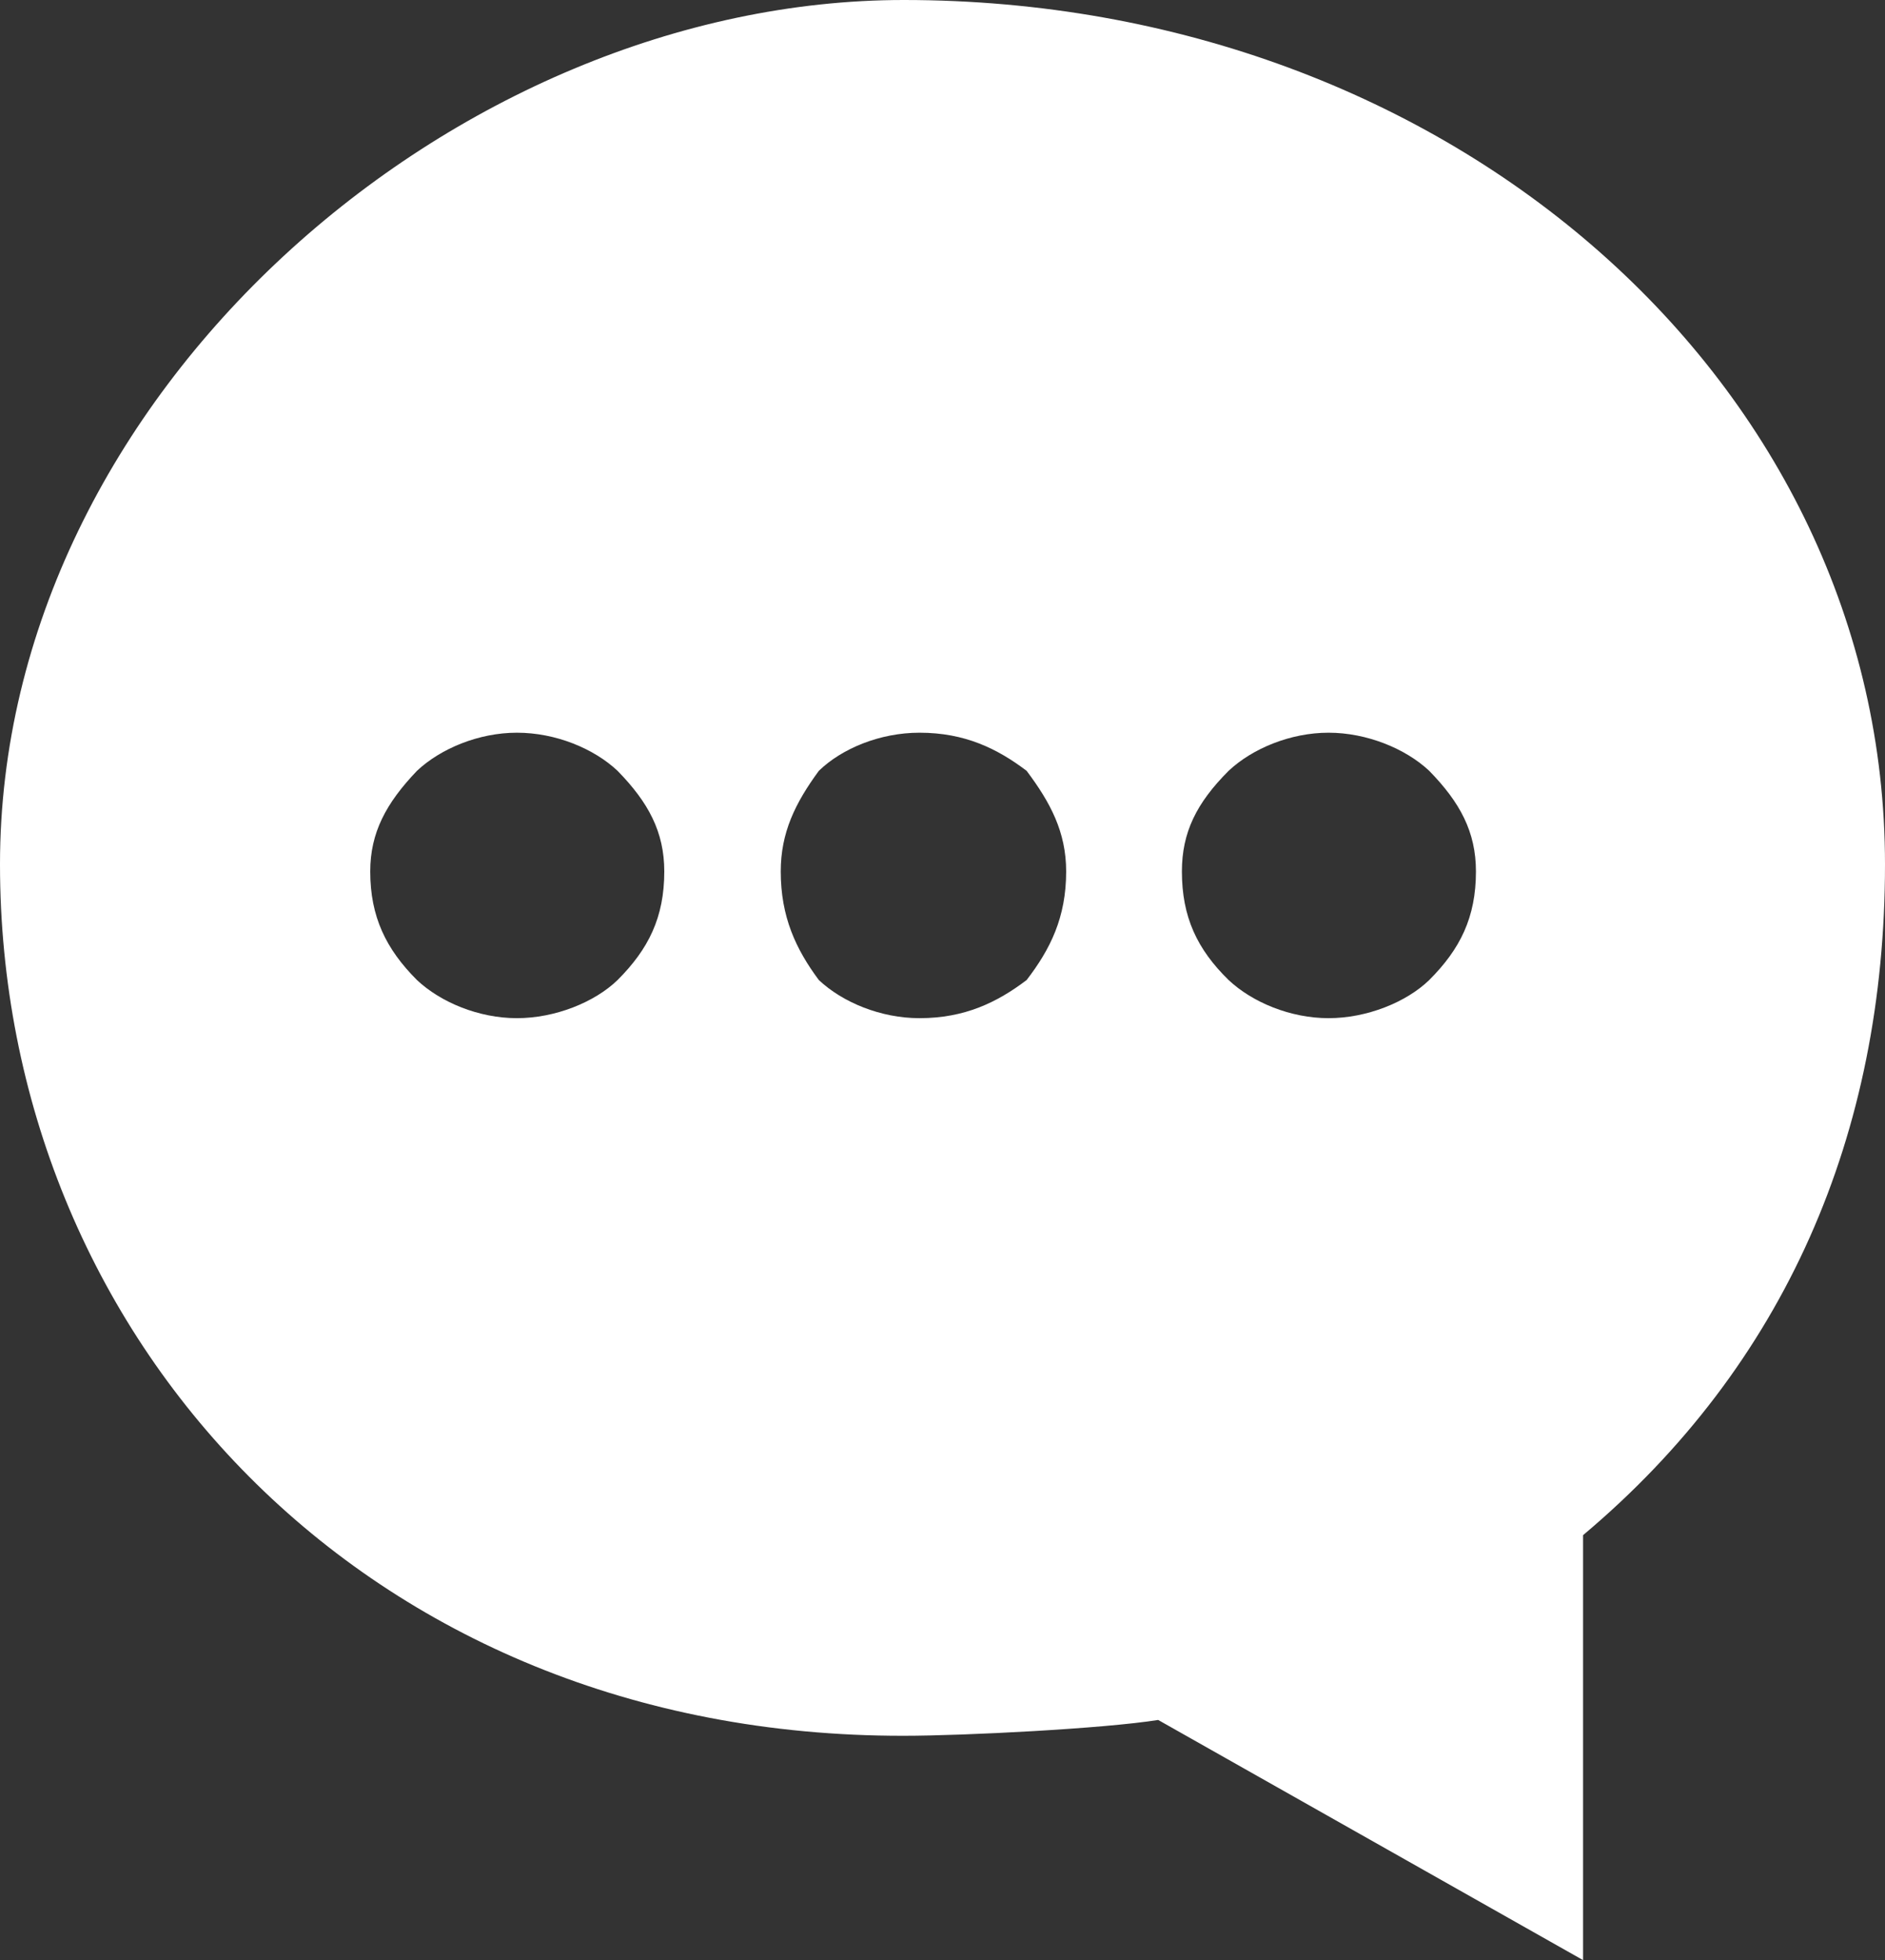 <?xml version="1.0" encoding="UTF-8"?> <svg xmlns="http://www.w3.org/2000/svg" id="Layer_2" data-name="Layer 2" viewBox="0 0 26.22 27.26"><rect x="0" y="0" width="26.22" height="27.26" fill="#333333" stroke="none"/> <defs> <style> .cls-1 { fill: #fff; fill-rule: evenodd; } </style> </defs> <g id="_24" data-name="24"> <path class="cls-1" d="m18.48,10.19c-.53,0-1.06.22-1.39.53h0c-.45.45-.65.86-.65,1.4,0,.63.21,1.08.65,1.51h0c.33.31.86.53,1.39.53s1.08-.22,1.4-.53h0c.43-.43.65-.87.65-1.51,0-.55-.22-.96-.65-1.4h0c-.33-.31-.87-.53-1.4-.53h0Zm-11.29,0c-.53,0-1.06.22-1.39.53h0c-.43.45-.65.86-.65,1.4,0,.63.22,1.08.65,1.51h0c.33.31.86.53,1.39.53s1.08-.22,1.4-.53h0c.43-.43.65-.87.65-1.51,0-.55-.22-.96-.65-1.4h0c-.33-.31-.86-.53-1.4-.53h0Zm5.6,0c-.55,0-1.08.22-1.4.53h0c-.33.45-.53.86-.53,1.4,0,.63.21,1.08.53,1.51h0c.33.31.86.53,1.4.53.63,0,1.08-.22,1.49-.53.33-.43.55-.87.55-1.51,0-.55-.22-.96-.55-1.4h0c-.41-.31-.86-.53-1.49-.53h0Zm3.32,13.73c-.75.12-2.69.22-3.54.22C5.05,24.15,0,18.56,0,12.02S6.34,0,12.57,0c7.64,0,13.65,5.36,13.65,12.02,0,3.75-1.39,6.97-4.2,9.33v5.91l-5.91-3.34Z"></path> </g> </svg> 